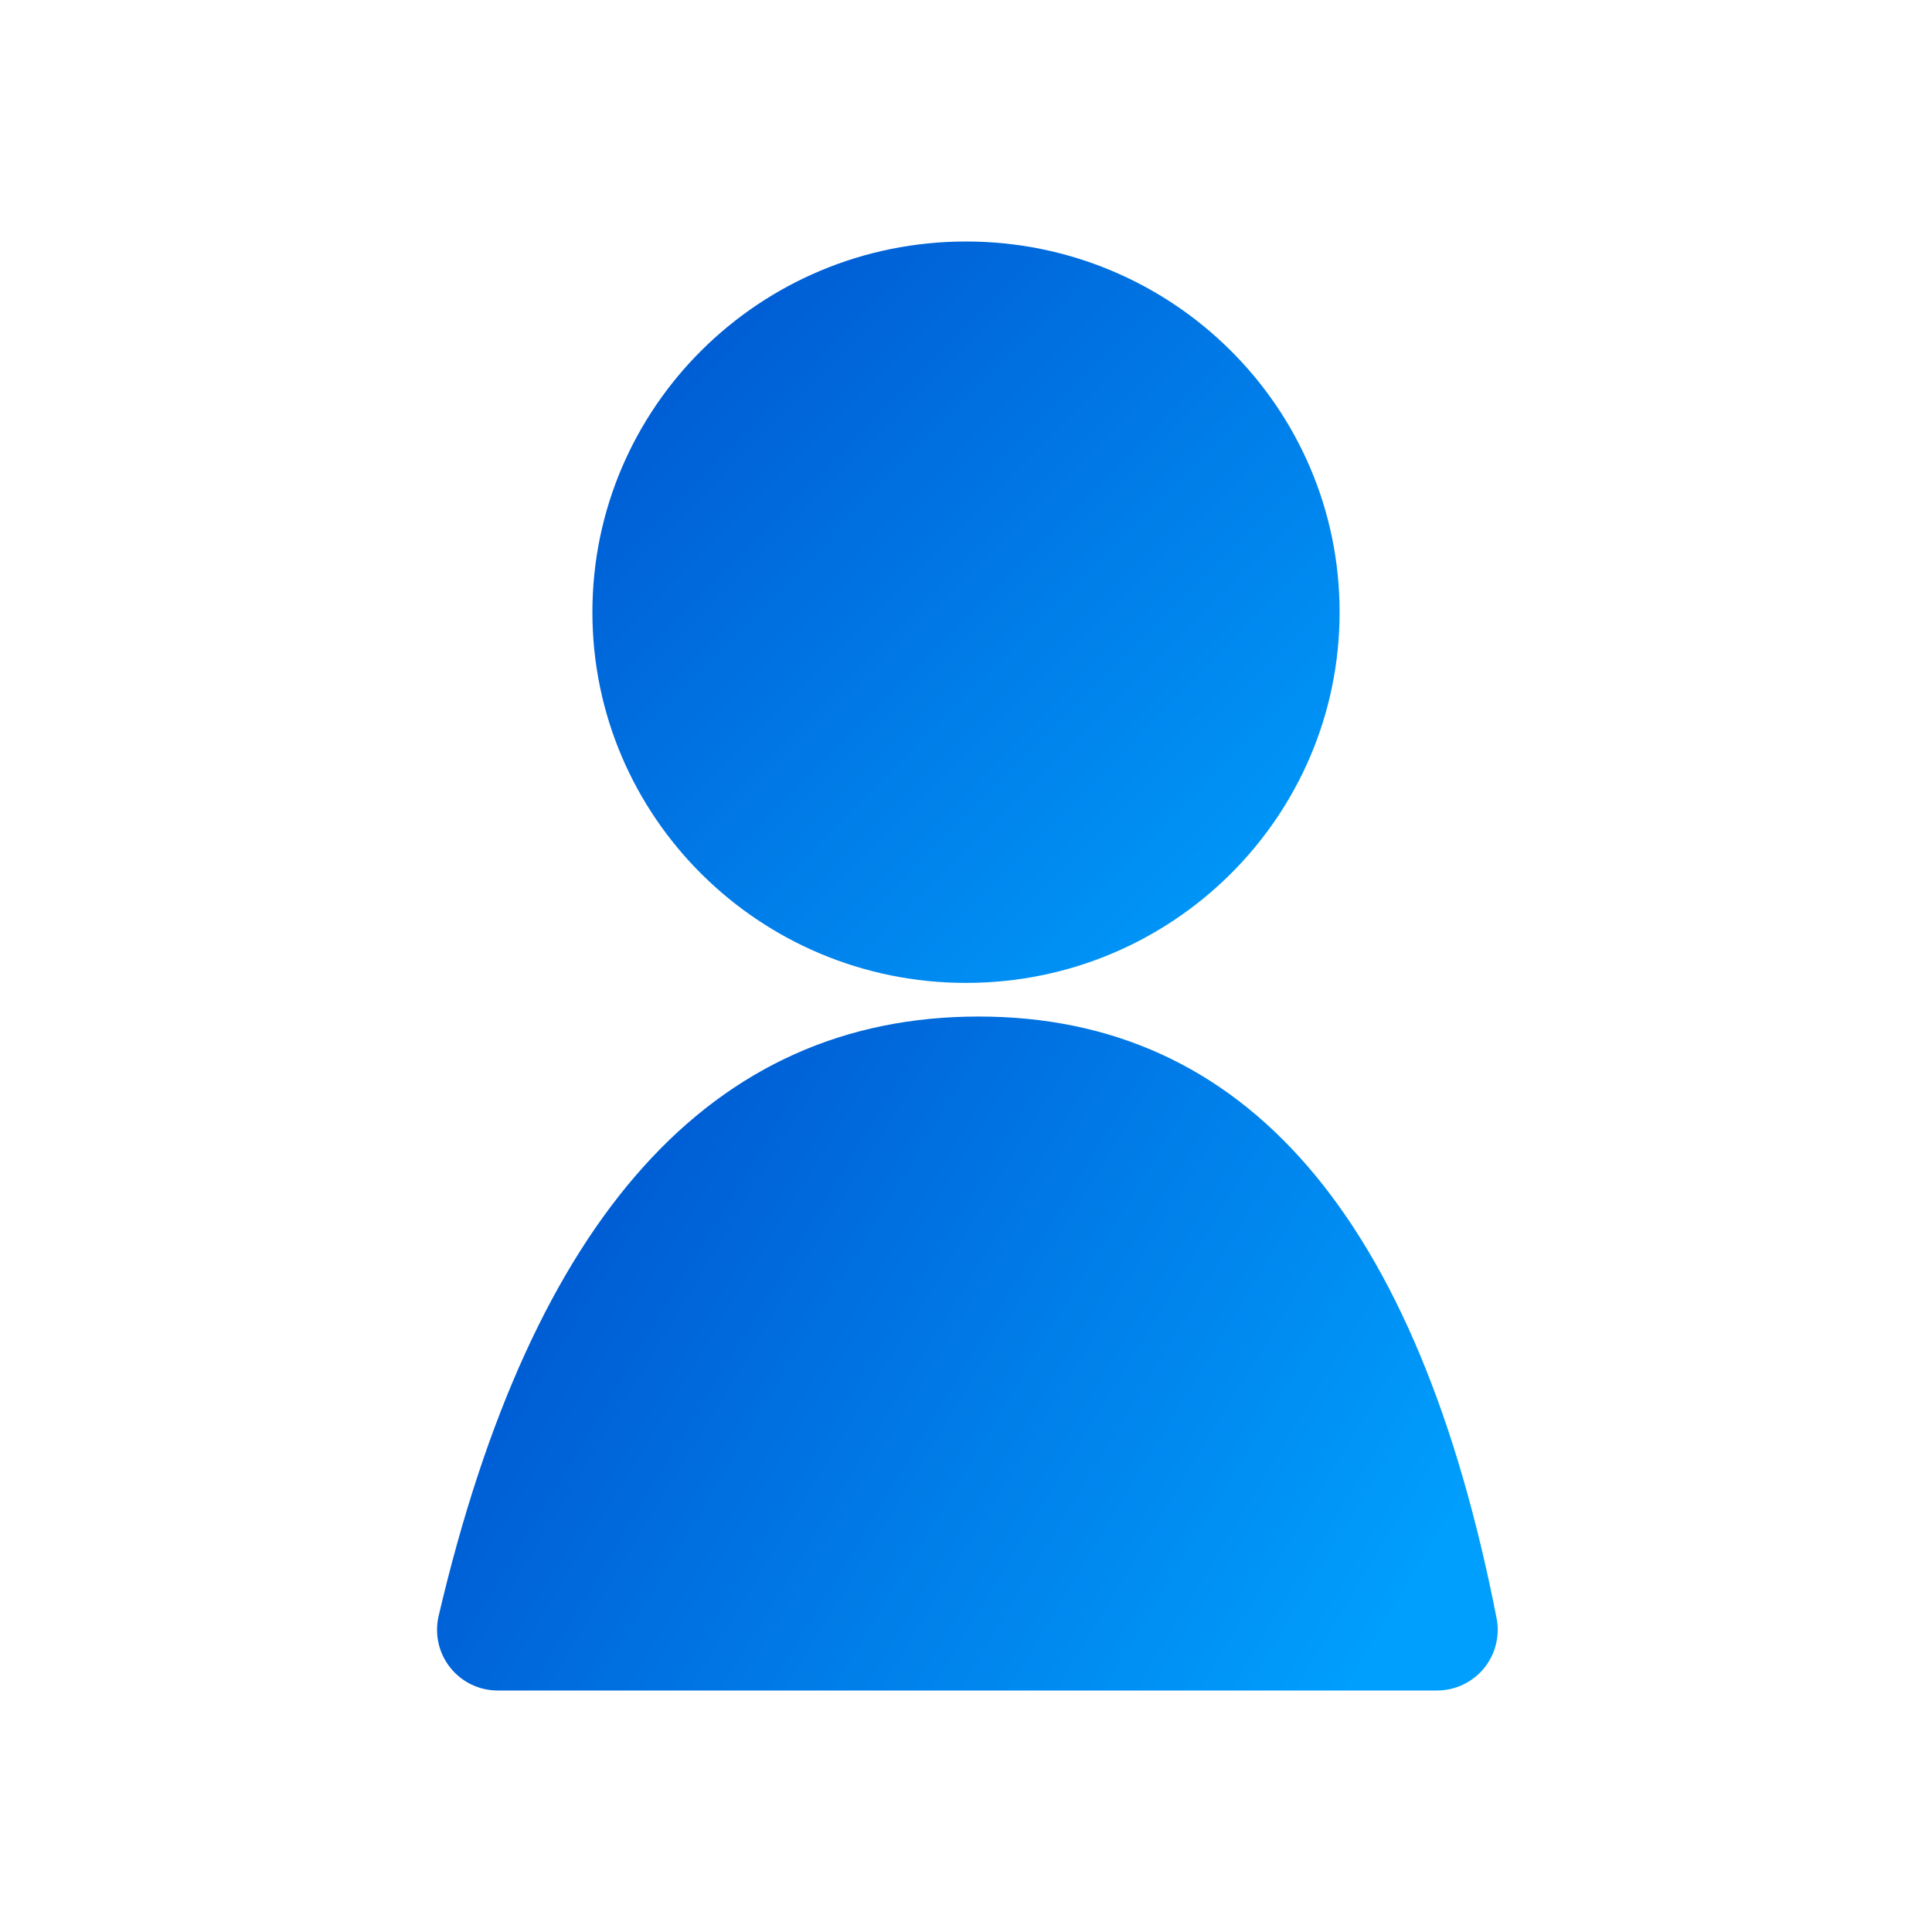 <svg width="32" height="32" viewBox="0 0 32 32" fill="none" xmlns="http://www.w3.org/2000/svg">
<g clip-path="url(#clip0)">
<path fill-rule="evenodd" clip-rule="evenodd" d="M-15.5 -108.5H239.5V392.5H-15.5V-108.5Z" stroke="#0053CE" stroke-opacity="0.9"/>
<path d="M16 16.28C19.418 16.28 22.188 13.531 22.188 10.14C22.188 6.749 19.418 4 16 4C12.582 4 9.812 6.749 9.812 10.14C9.812 13.531 12.582 16.28 16 16.28Z" fill="url(#paint0_linear)"/>
<path fill-rule="evenodd" clip-rule="evenodd" d="M7.265 26.766C8.815 20.146 11.796 16.837 16.208 16.837C20.628 16.837 23.488 20.159 24.788 26.802C24.817 26.948 24.812 27.098 24.776 27.241C24.74 27.385 24.672 27.519 24.578 27.634C24.483 27.748 24.365 27.84 24.231 27.904C24.097 27.967 23.95 28 23.802 28H8.243C8.092 28 7.942 27.966 7.806 27.9C7.67 27.834 7.55 27.738 7.456 27.619C7.362 27.501 7.296 27.362 7.263 27.215C7.23 27.067 7.231 26.913 7.265 26.766V26.766Z" fill="url(#paint1_linear)"/>
</g>
<defs>
<linearGradient id="paint0_linear" x1="9.812" y1="4.095" x2="21.871" y2="16.06" gradientUnits="userSpaceOnUse">
<stop stop-color="#0053CE"/>
<stop offset="1" stop-color="#009EFD"/>
</linearGradient>
<linearGradient id="paint1_linear" x1="7.239" y1="20.272" x2="21.731" y2="29.044" gradientUnits="userSpaceOnUse">
<stop stop-color="#0053CE"/>
<stop offset="1" stop-color="#009EFD"/>
</linearGradient>
<clipPath id="clip0">
<rect width="32" height="32" fill="white"/>
</clipPath>
</defs>
</svg>
